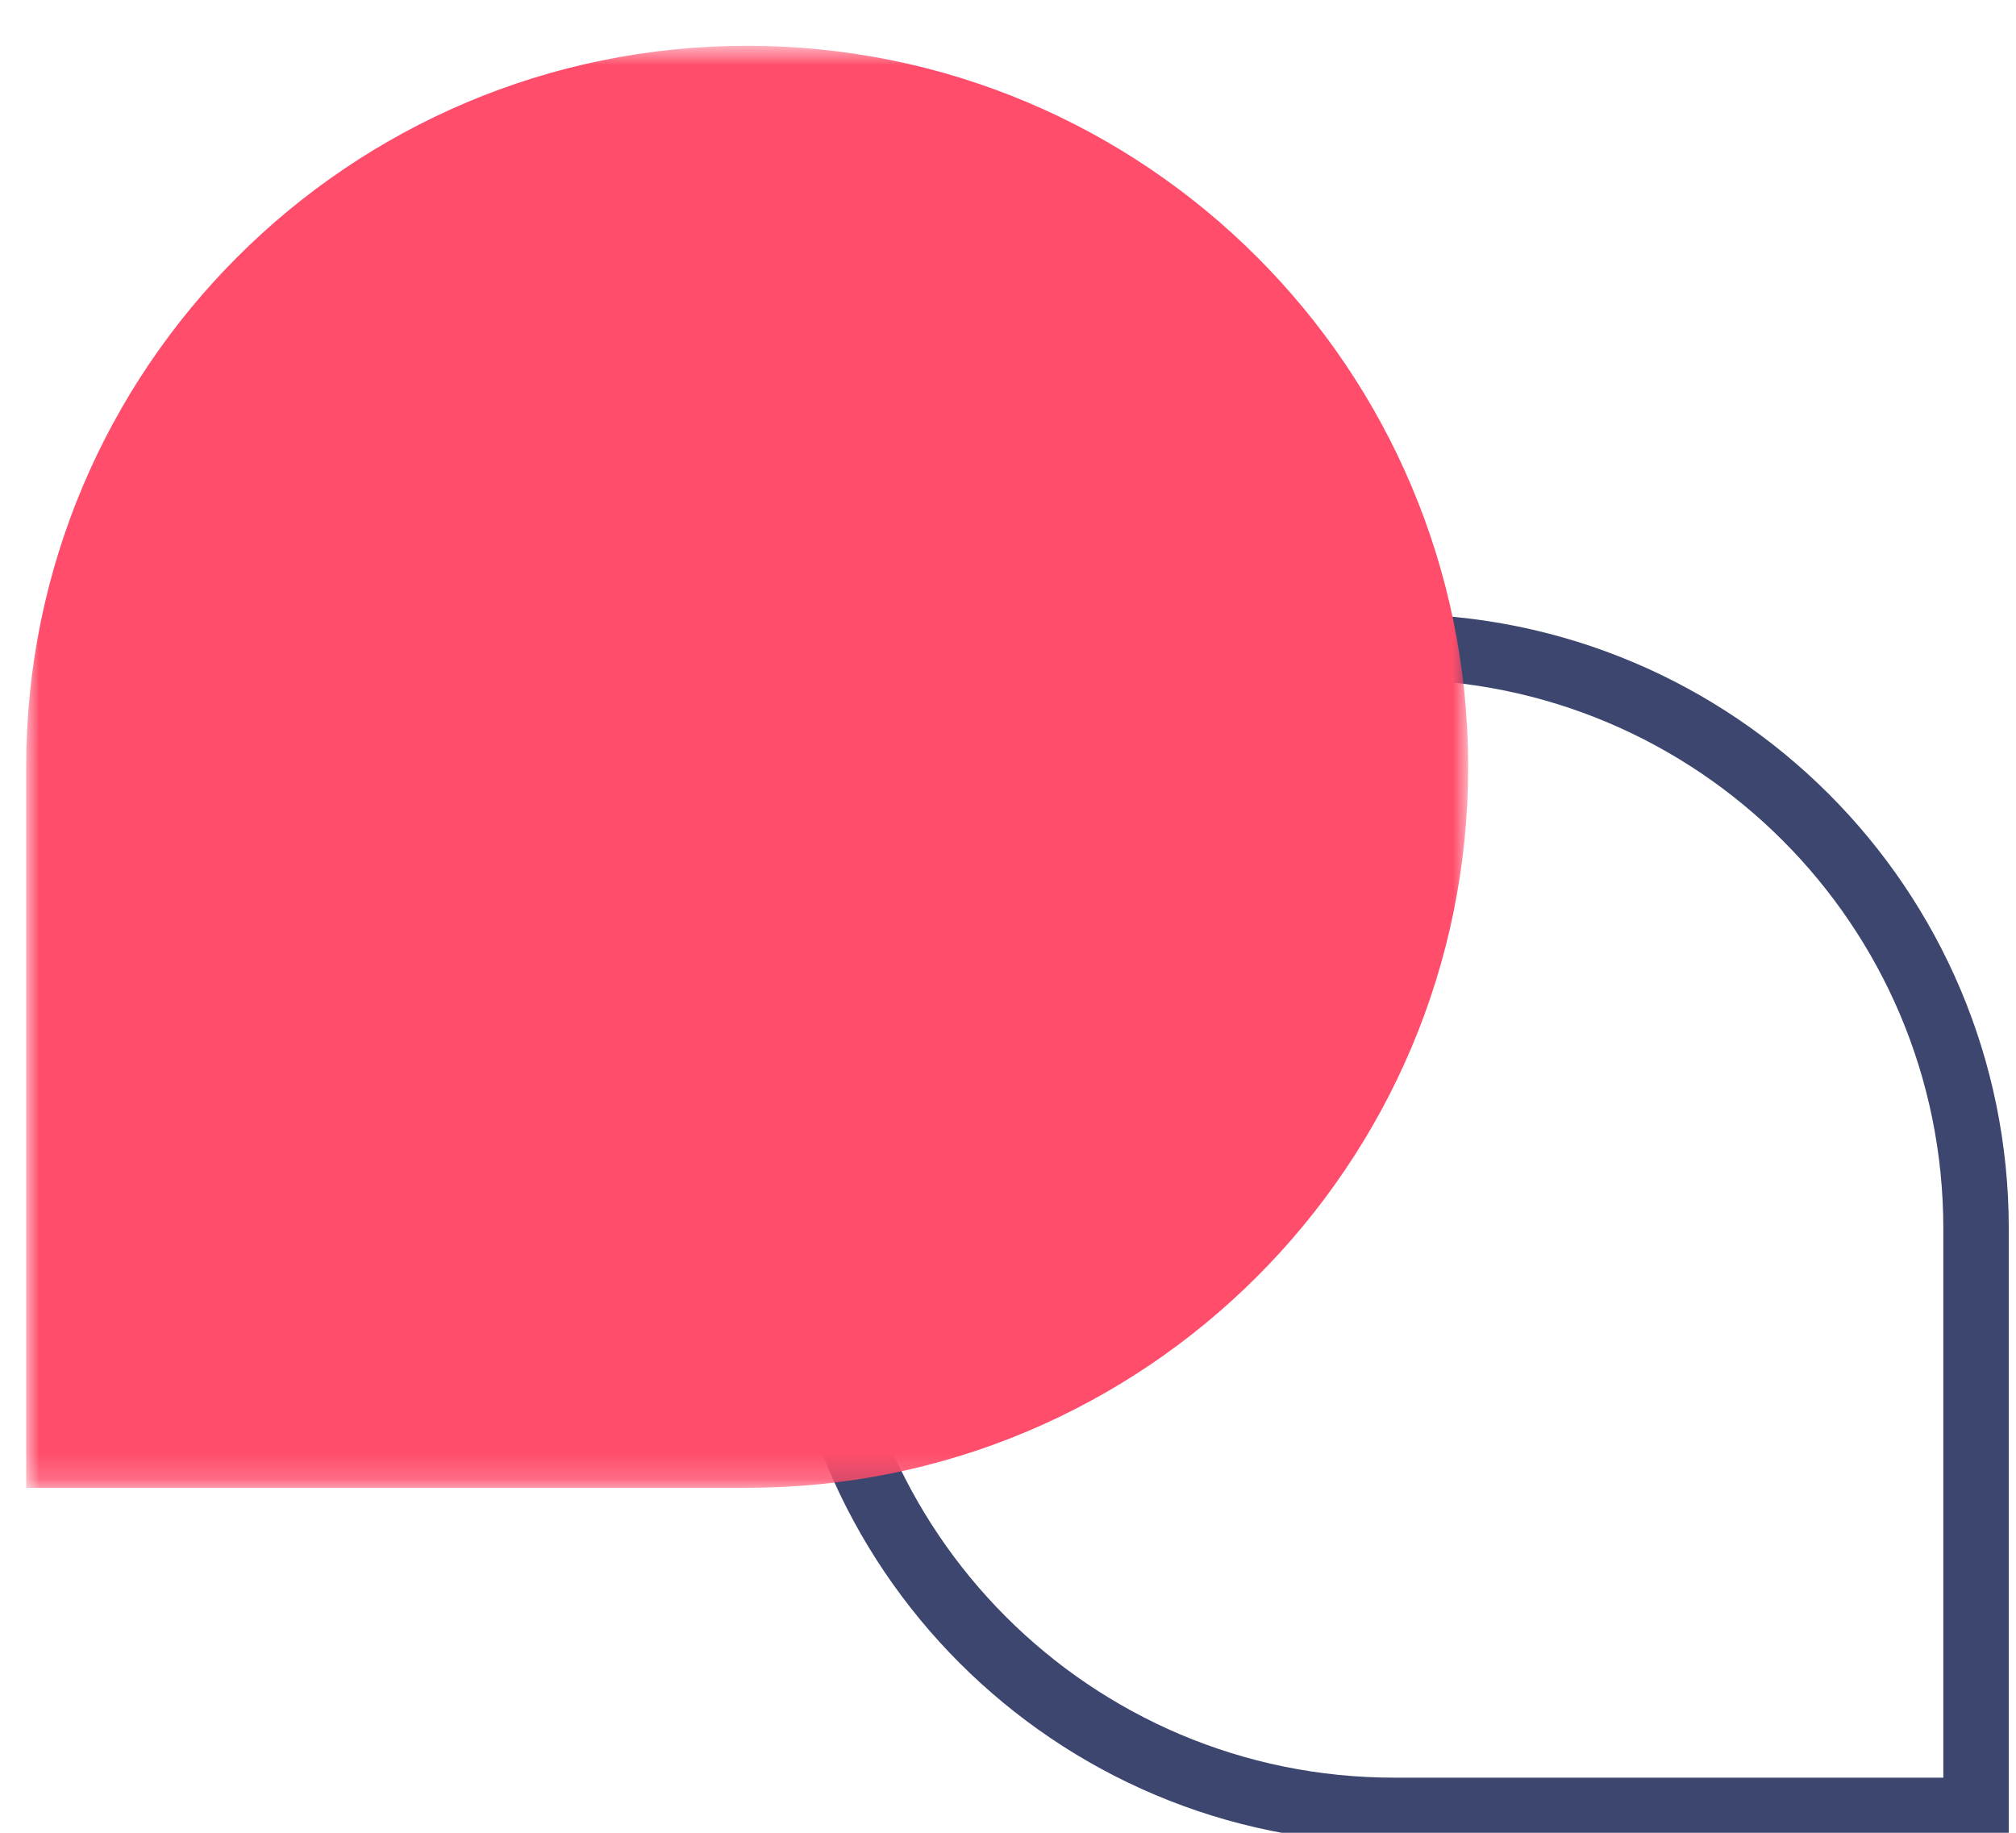 <?xml version="1.0" encoding="UTF-8"?>
<svg width="77px" height="70px" viewBox="0 0 77 70" version="1.1" xmlns="http://www.w3.org/2000/svg" xmlns:xlink="http://www.w3.org/1999/xlink">
    <!-- Generator: Sketch 57.1 (83088) - https://sketch.com -->
    <title>SMS icon</title>
    <desc>Created with Sketch.</desc>
    <defs>
        <polygon id="path-1" points="0 0.749 55.076 0.749 55.076 55.825 0 55.825"></polygon>
    </defs>
    <g id="SMS-icon" stroke="none" stroke-width="1" fill="none" fill-rule="evenodd">
        <g id="Group-6" transform="translate(1, 1)">
            <path d="M52.252,68.145 L74.474,68.145 L74.474,45.923 C74.474,33.65 64.525,23.701 52.252,23.701 C39.98,23.701 30.03,33.65 30.03,45.923 C30.03,58.196 39.98,68.145 52.252,68.145 Z" id="Stroke-1" stroke="#3D466E" stroke-width="2.5"></path>
            <g id="Group-5">
                <mask id="mask-2" fill="white">
                    <use xlink:href="#path-1"></use>
                </mask>
                <g id="Clip-4"></g>
                <path d="M27.538,55.825 L-7.7e-05,55.825 L-7.7e-05,28.287 C-7.7e-05,13.078 12.329,0.749 27.538,0.749 C42.746,0.749 55.076,13.078 55.076,28.287 C55.076,43.496 42.746,55.825 27.538,55.825" id="Fill-3" fill="#FF4D6B" mask="url(#mask-2)"></path>
            </g>
        </g>
    </g>
</svg>
